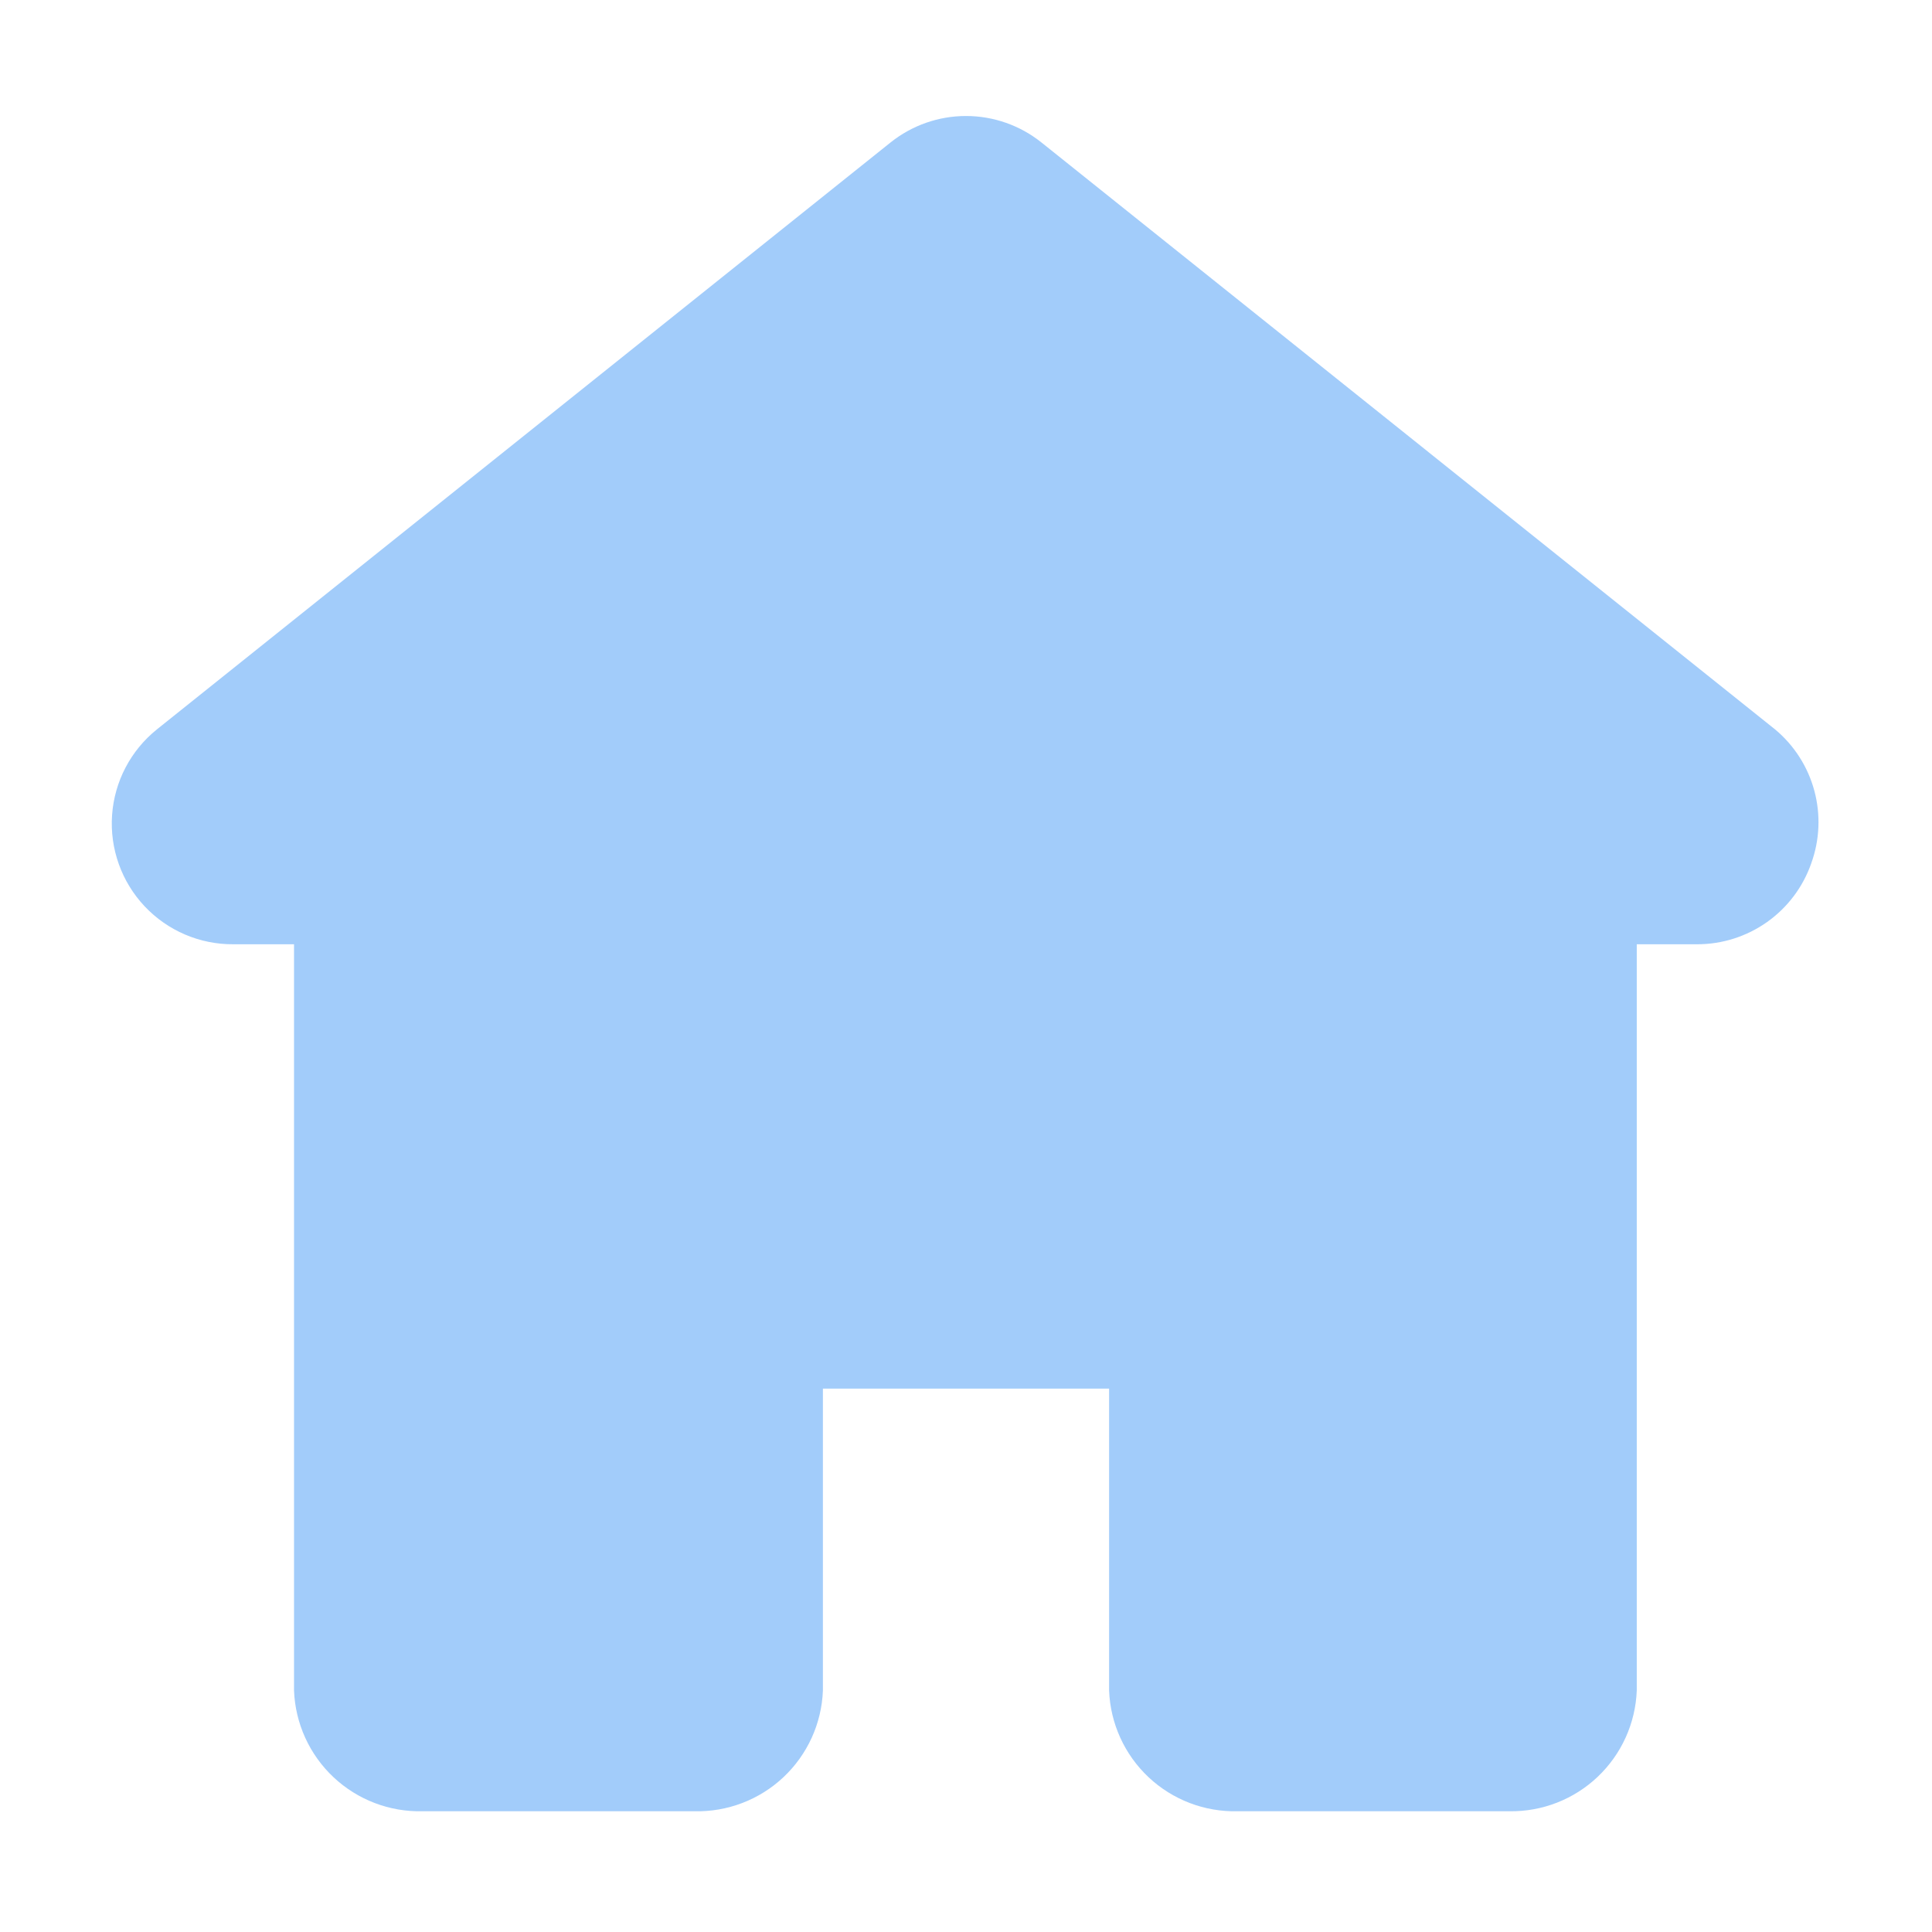 <?xml version="1.0" encoding="UTF-8"?>
<svg width="1200pt" height="1200pt" version="1.1" viewBox="0 0 1200 1200" xmlns="http://www.w3.org/2000/svg">
 <path d="m1125 536.25c-5.137 14.695-14.719 27.43-27.422 36.434-12.699 9.004-27.887 13.832-43.453 13.816h-37.5v463.5c-0.781 20.359-9.496 39.602-24.285 53.621-14.785 14.016-34.469 21.688-54.84 21.379h-168.75c-20.5 0.508-40.375-7.078-55.324-21.113-14.949-14.035-23.77-33.395-24.551-53.887v-187.5h-177.75v187.5c-0.781 20.492-9.602 39.852-24.551 53.887-14.949 14.035-34.824 21.621-55.324 21.113h-168.75c-20.5 0.508-40.375-7.078-55.324-21.113-14.949-14.035-23.77-33.395-24.551-53.887v-463.5h-37.5c-20.922 0.195-40.969-8.359-55.309-23.594s-21.664-35.766-20.203-56.633c1.457-20.871 11.566-40.184 27.887-53.273l455.62-364.5c13.301-10.648 29.836-16.453 46.875-16.453s33.574 5.805 46.875 16.453l455.62 364.5c11.859 9.875 20.387 23.168 24.41 38.066 4.027 14.898 3.359 30.68-1.91 45.184z" fill="#a2ccfa"/>
</svg>
